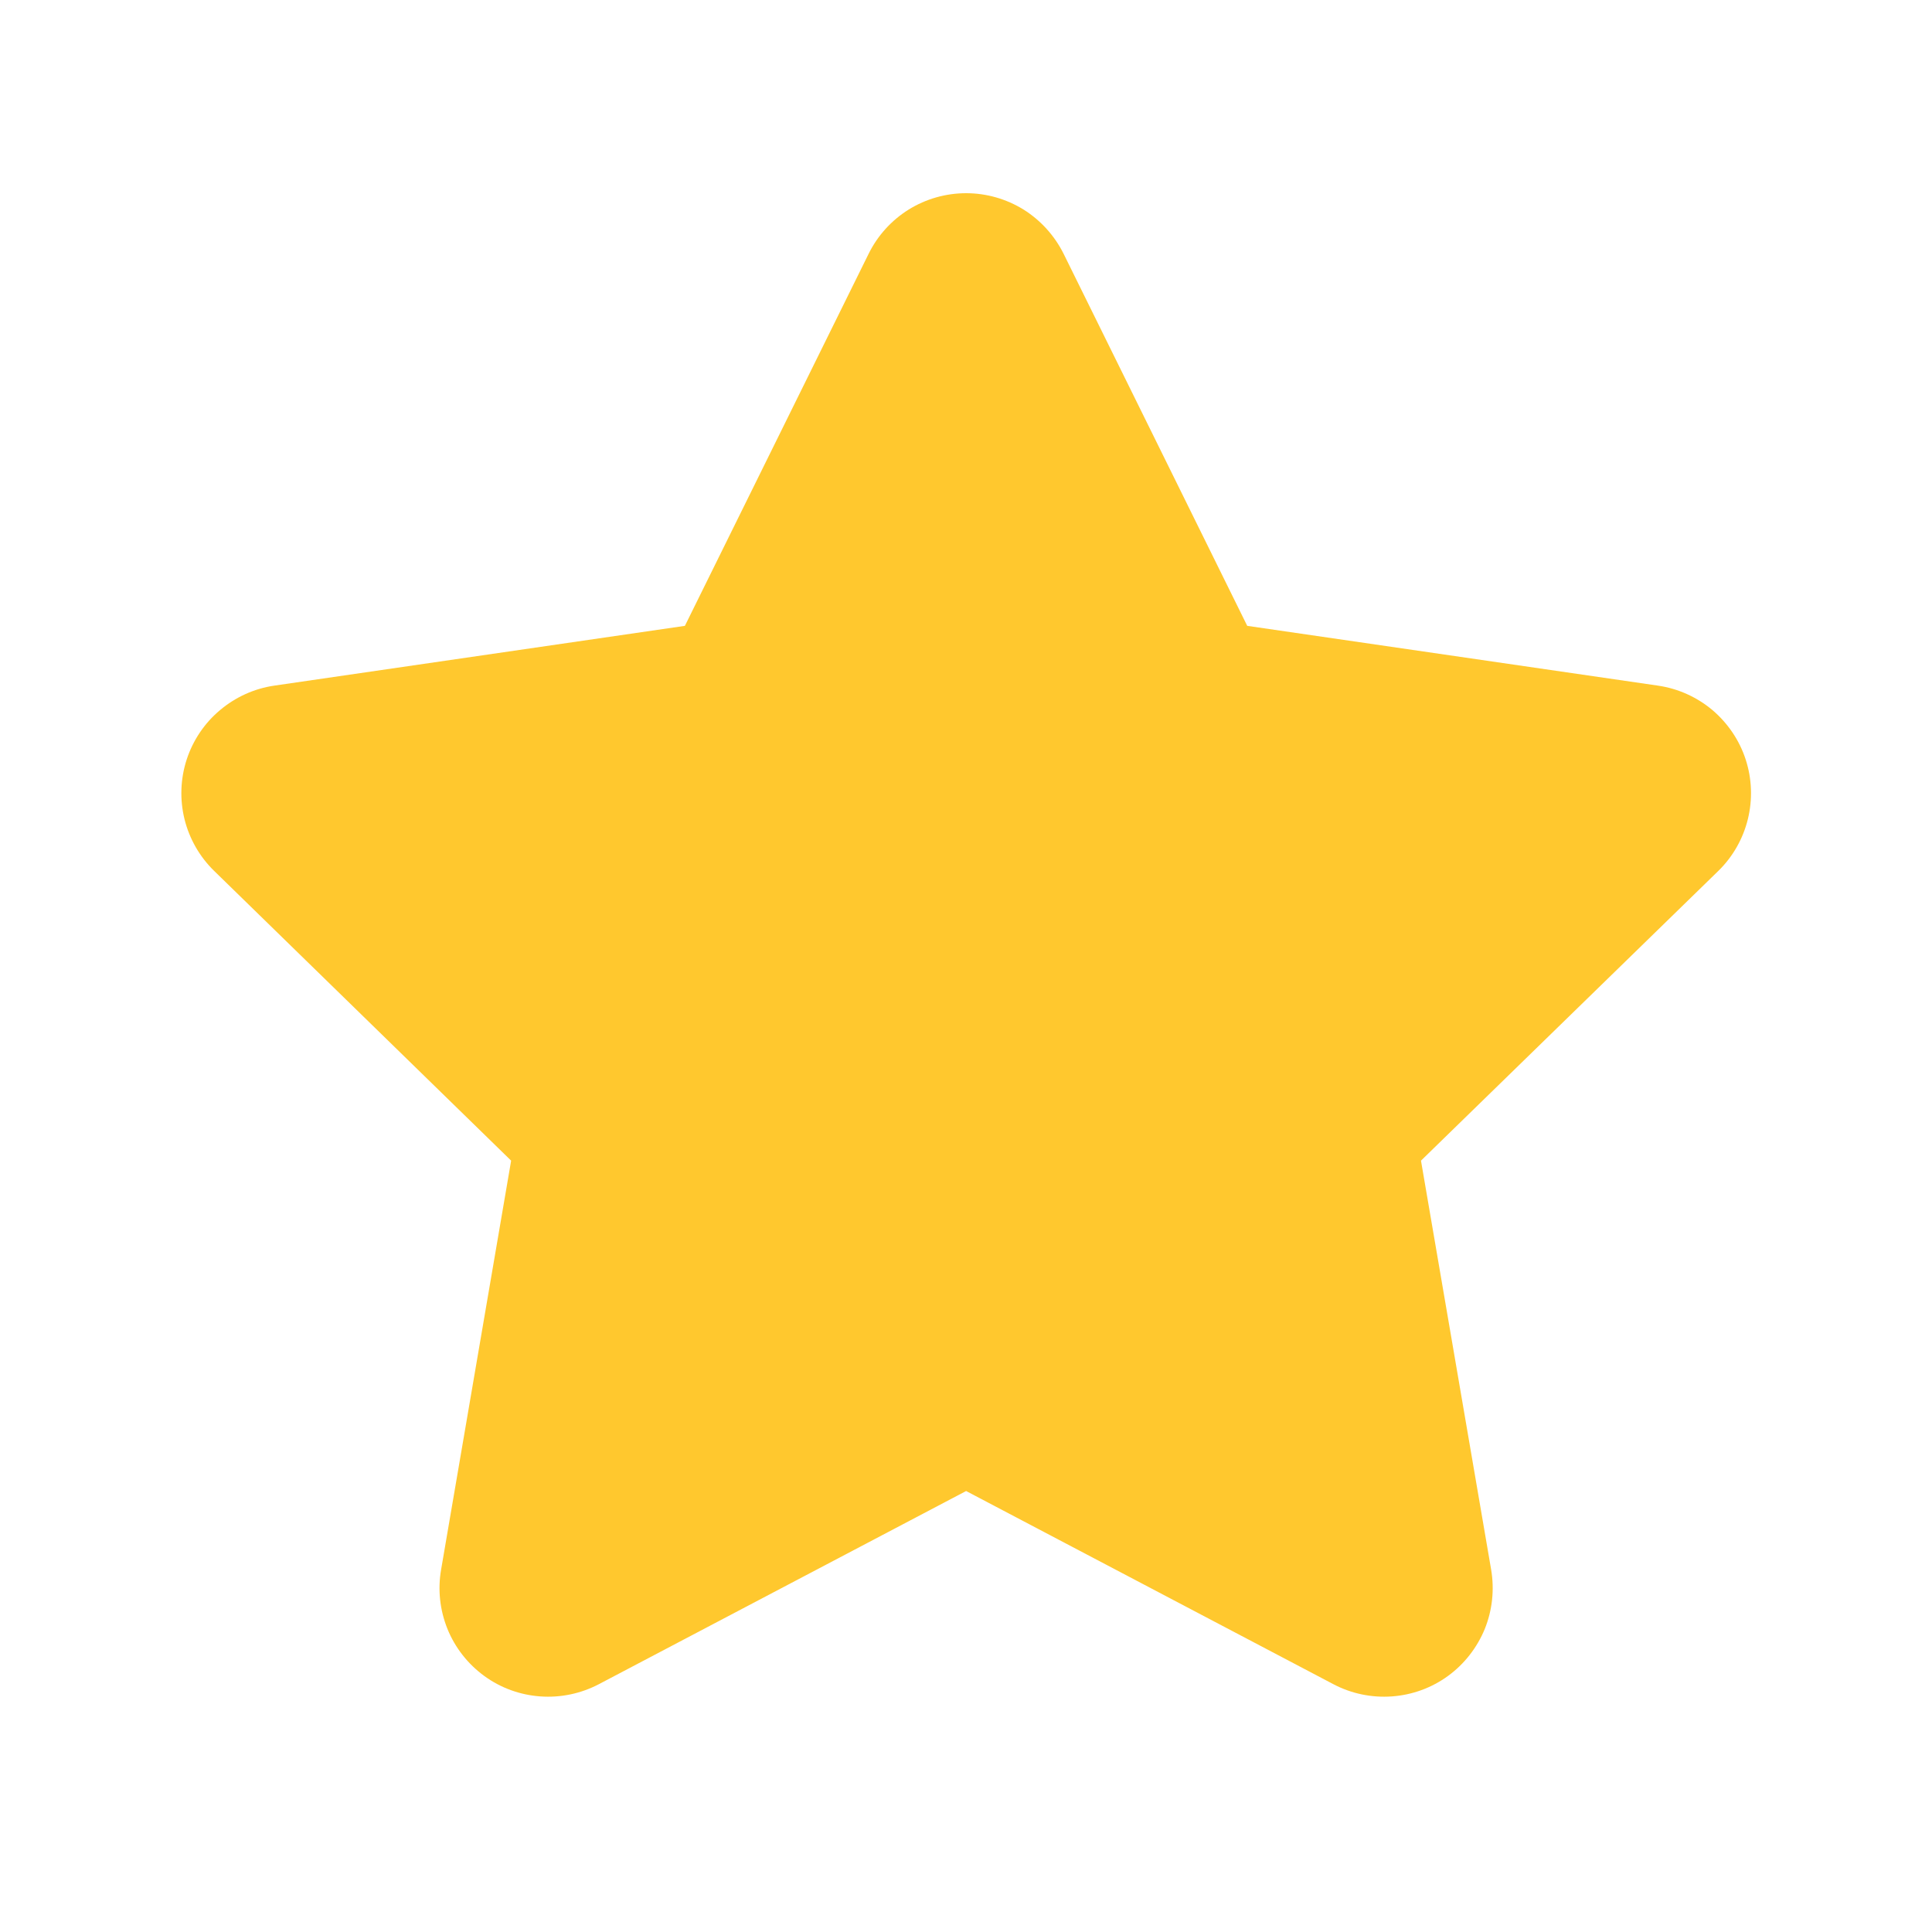<svg width="16" height="16" viewBox="0 0 16 16" fill="none" xmlns="http://www.w3.org/2000/svg">
<path d="M7.194 2.101C7.268 1.951 7.383 1.824 7.526 1.735C7.668 1.647 7.833 1.6 8.001 1.6C8.169 1.6 8.333 1.647 8.476 1.735C8.618 1.824 8.733 1.951 8.808 2.101L10.329 5.183L13.73 5.678C13.896 5.702 14.052 5.772 14.181 5.88C14.309 5.989 14.405 6.13 14.457 6.29C14.509 6.45 14.515 6.621 14.475 6.784C14.435 6.947 14.35 7.096 14.23 7.213L11.768 9.612L12.349 12.999C12.377 13.165 12.359 13.335 12.296 13.491C12.232 13.646 12.127 13.781 11.991 13.88C11.855 13.979 11.694 14.037 11.527 14.049C11.359 14.061 11.191 14.026 11.043 13.948L8.001 12.348L4.959 13.948C4.81 14.026 4.642 14.061 4.475 14.049C4.307 14.037 4.147 13.979 4.011 13.88C3.875 13.781 3.769 13.646 3.706 13.491C3.643 13.335 3.624 13.165 3.653 12.999L4.233 9.612L1.773 7.212C1.653 7.095 1.568 6.946 1.528 6.784C1.488 6.621 1.494 6.45 1.546 6.29C1.598 6.131 1.693 5.989 1.822 5.881C1.95 5.773 2.106 5.702 2.272 5.678L5.672 5.183L7.194 2.101Z" fill="#FFC82E"/>
</svg>
